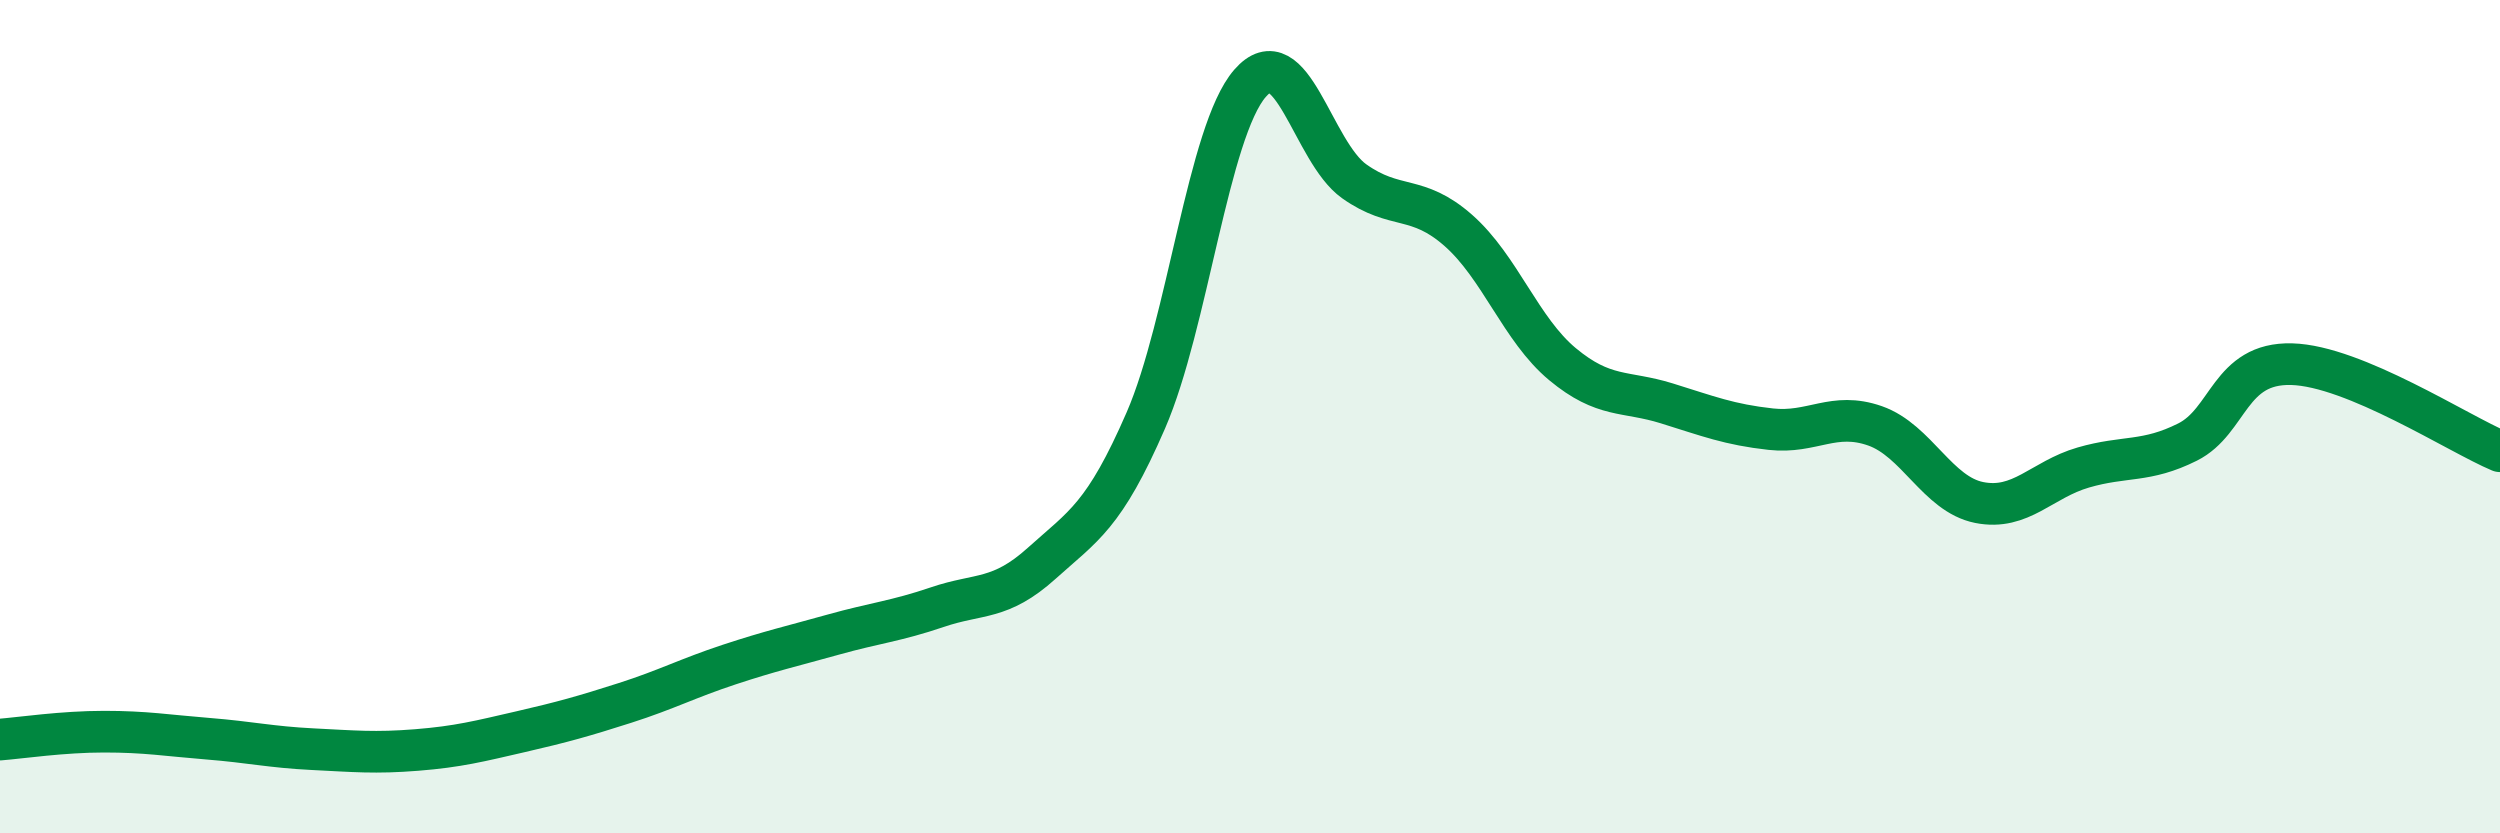 
    <svg width="60" height="20" viewBox="0 0 60 20" xmlns="http://www.w3.org/2000/svg">
      <path
        d="M 0,17.75 C 0.5,17.71 1.5,17.56 2.5,17.56 C 3.5,17.56 4,17.65 5,17.73 C 6,17.81 6.5,17.93 7.5,17.98 C 8.5,18.03 9,18.08 10,18 C 11,17.92 11.5,17.79 12.5,17.56 C 13.5,17.33 14,17.19 15,16.87 C 16,16.55 16.5,16.28 17.5,15.95 C 18.5,15.62 19,15.51 20,15.23 C 21,14.95 21.5,14.91 22.5,14.57 C 23.5,14.23 24,14.42 25,13.52 C 26,12.62 26.5,12.39 27.5,10.09 C 28.5,7.79 29,3.15 30,2 C 31,0.85 31.5,3.64 32.5,4.35 C 33.5,5.06 34,4.65 35,5.53 C 36,6.41 36.5,7.91 37.5,8.74 C 38.5,9.57 39,9.37 40,9.68 C 41,9.99 41.5,10.19 42.5,10.3 C 43.5,10.41 44,9.87 45,10.22 C 46,10.57 46.5,11.86 47.5,12.06 C 48.5,12.26 49,11.51 50,11.22 C 51,10.93 51.5,11.11 52.5,10.61 C 53.5,10.11 53.5,8.7 55,8.74 C 56.5,8.78 59,10.41 60,10.83L60 20L0 20Z"
        fill="#008740"
        opacity="0.1"
        stroke-linecap="round"
        stroke-linejoin="round"
      />
      <path
        d="M 0,17.75 C 0.5,17.71 1.5,17.56 2.5,17.56 C 3.5,17.56 4,17.65 5,17.73 C 6,17.81 6.5,17.93 7.5,17.98 C 8.5,18.03 9,18.08 10,18 C 11,17.92 11.5,17.79 12.5,17.56 C 13.5,17.33 14,17.19 15,16.87 C 16,16.55 16.5,16.28 17.5,15.95 C 18.5,15.62 19,15.51 20,15.23 C 21,14.95 21.5,14.91 22.5,14.57 C 23.5,14.23 24,14.42 25,13.52 C 26,12.62 26.5,12.39 27.5,10.09 C 28.5,7.79 29,3.15 30,2 C 31,0.85 31.5,3.64 32.5,4.35 C 33.5,5.06 34,4.65 35,5.53 C 36,6.41 36.5,7.91 37.5,8.74 C 38.5,9.57 39,9.37 40,9.68 C 41,9.99 41.5,10.19 42.5,10.3 C 43.5,10.41 44,9.87 45,10.22 C 46,10.57 46.5,11.86 47.5,12.06 C 48.5,12.26 49,11.51 50,11.22 C 51,10.93 51.5,11.11 52.5,10.61 C 53.5,10.11 53.5,8.7 55,8.74 C 56.5,8.78 59,10.41 60,10.83"
        stroke="#008740"
        stroke-width="1"
        fill="none"
        stroke-linecap="round"
        stroke-linejoin="round"
      />
    </svg>
  